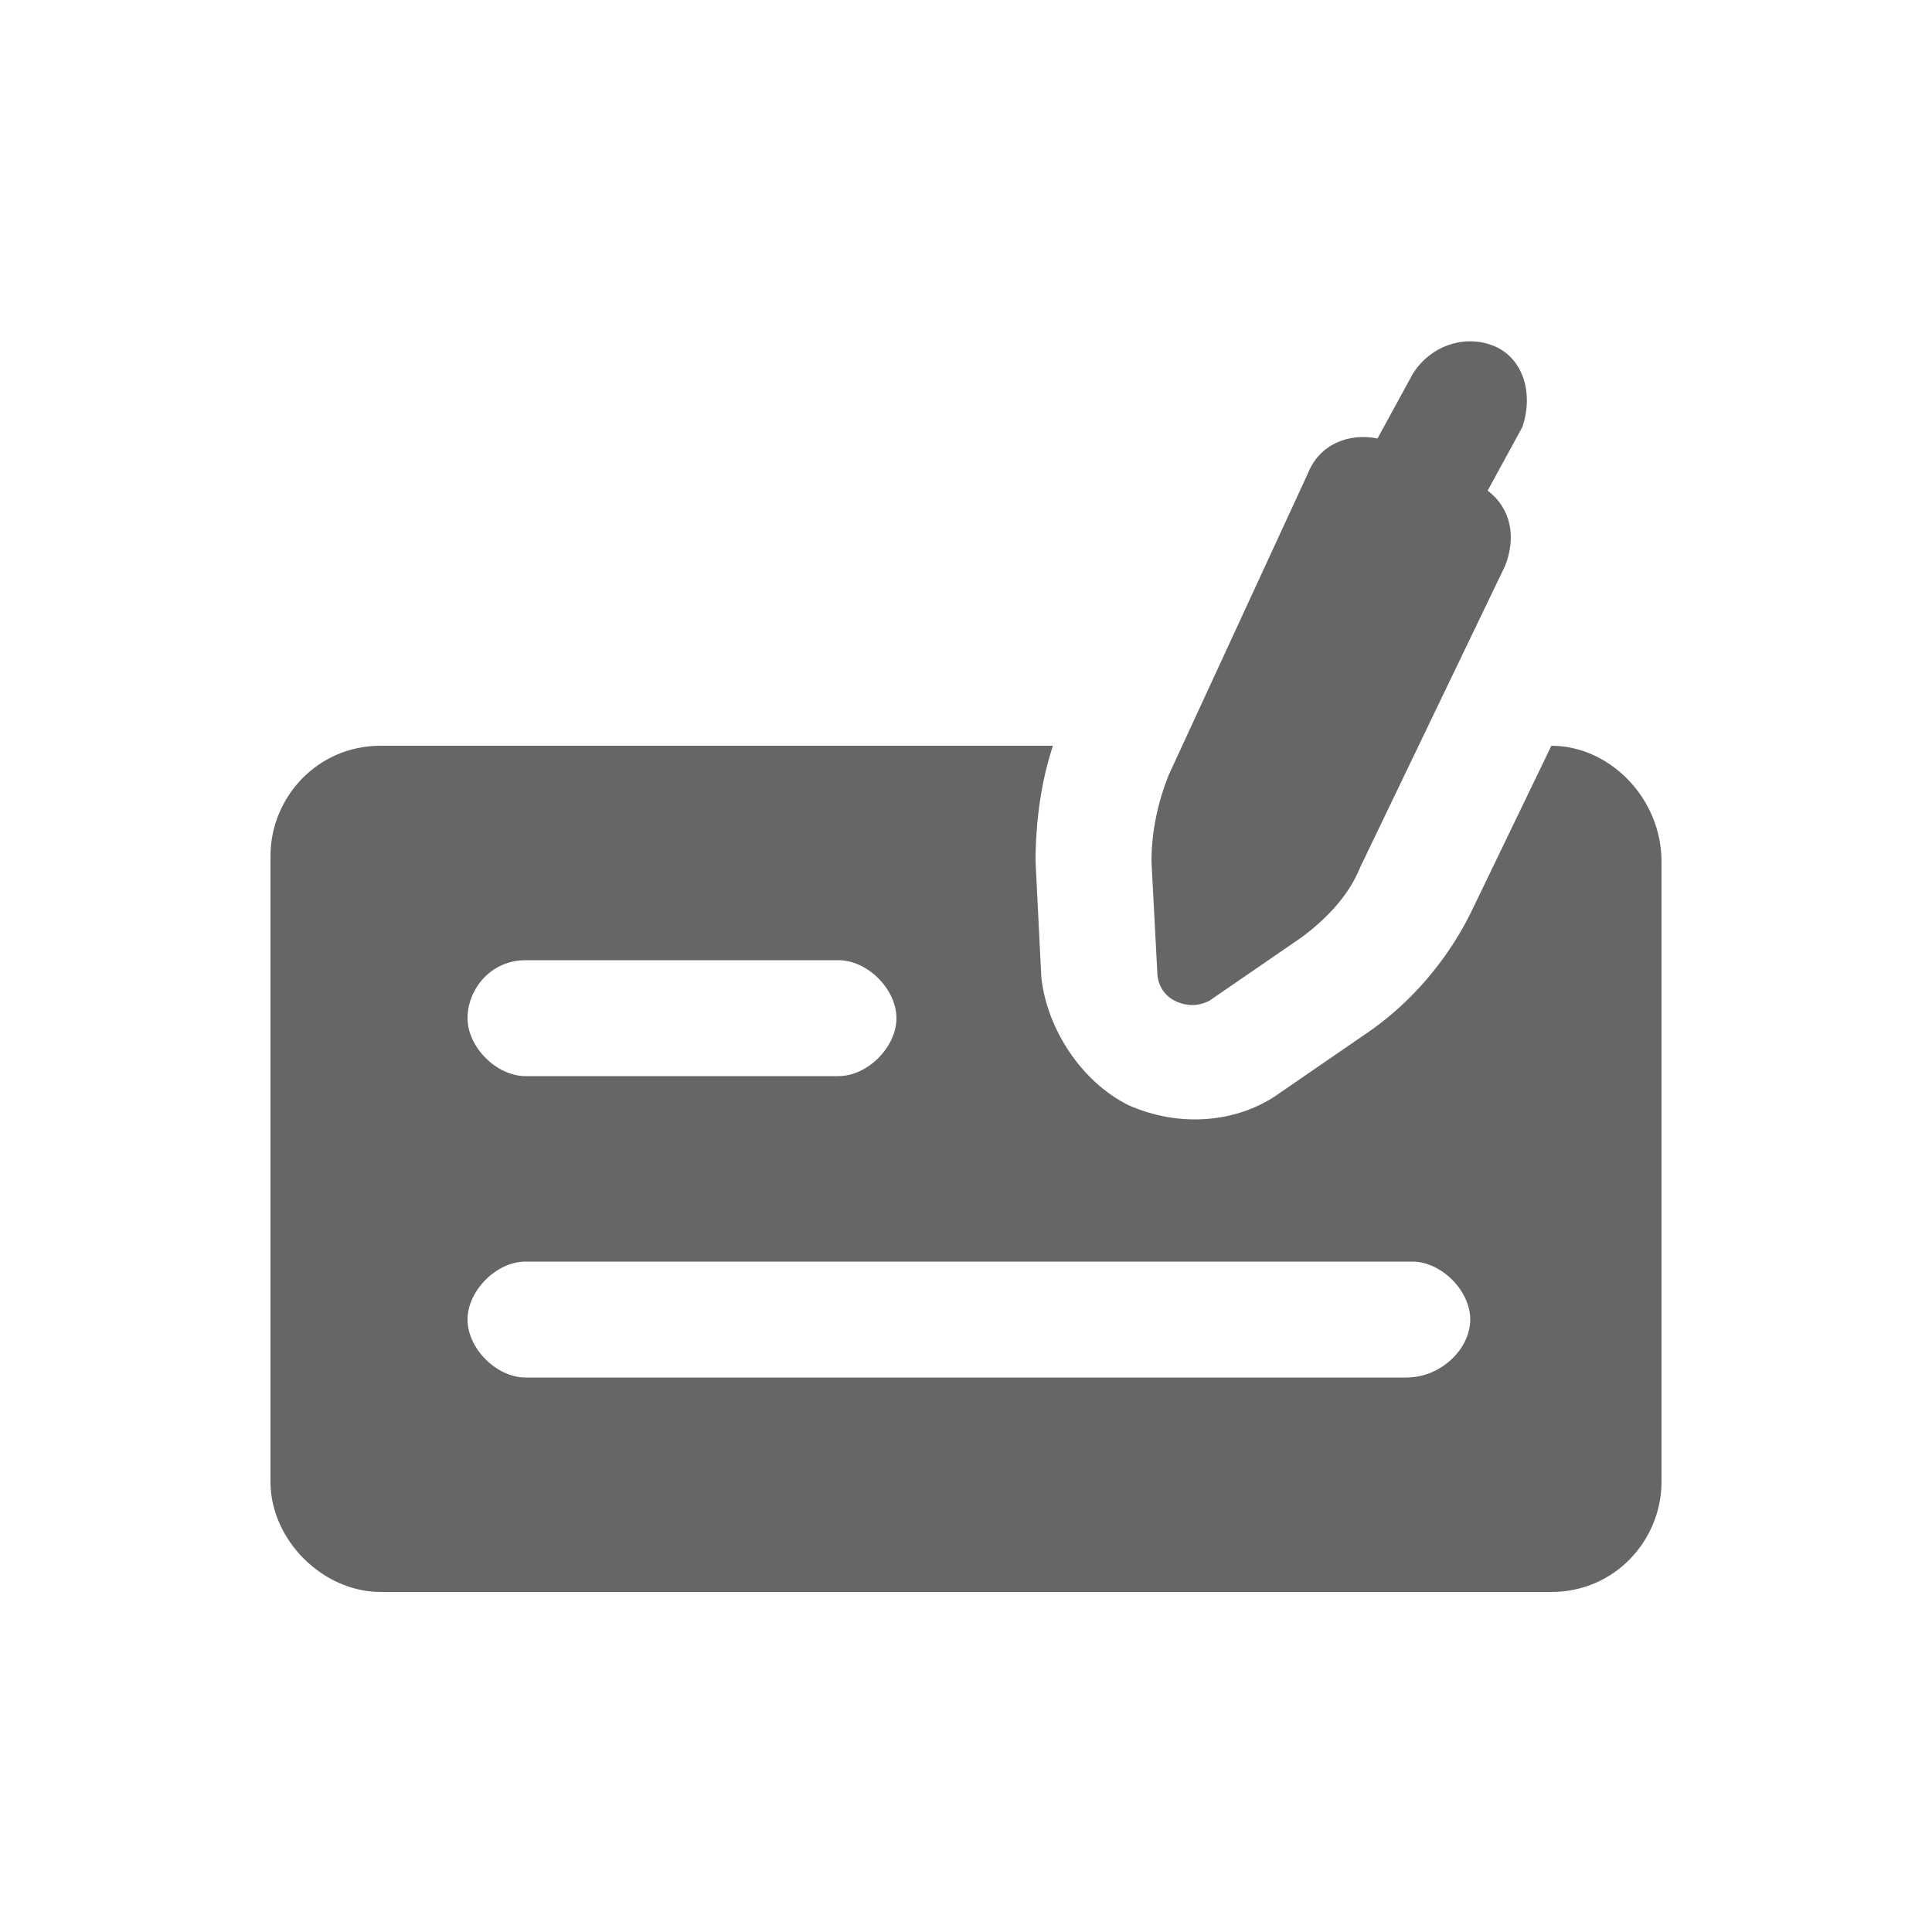<svg width="24" height="24" viewBox="0 0 24 24" fill="none" xmlns="http://www.w3.org/2000/svg">
<g clip-path="url(#clip0_3064_18260)">
<path d="M19.272 9.264L18.264 11.352C17.976 11.928 17.544 12.432 17.04 12.792L15.888 13.584C15.384 13.944 14.664 14.016 14.016 13.728C13.44 13.44 13.008 12.792 12.936 12.144L12.864 10.704C12.864 10.2 12.936 9.696 13.08 9.264H4.728C3.936 9.264 3.36 9.912 3.36 10.632V18.408C3.36 19.128 4.008 19.776 4.728 19.776H19.272C20.064 19.776 20.64 19.128 20.64 18.408V10.704C20.64 9.912 19.992 9.264 19.272 9.264ZM6.528 11.928H10.416C10.776 11.928 11.136 12.288 11.136 12.648C11.136 13.008 10.776 13.368 10.416 13.368H6.528C6.168 13.368 5.808 13.008 5.808 12.648C5.808 12.288 6.096 11.928 6.528 11.928ZM17.472 17.112H6.528C6.168 17.112 5.808 16.752 5.808 16.392C5.808 16.032 6.168 15.672 6.528 15.672H17.544C17.904 15.672 18.264 16.032 18.264 16.392C18.264 16.752 17.904 17.112 17.472 17.112Z" fill="#666666"/>
<path d="M18.552 4.295C18.192 4.151 17.76 4.295 17.544 4.655L17.112 5.447C16.752 5.375 16.392 5.519 16.248 5.879L14.52 9.623C14.376 9.983 14.304 10.343 14.304 10.703L14.376 12.071C14.376 12.215 14.448 12.359 14.592 12.431C14.736 12.503 14.88 12.503 15.024 12.431L16.176 11.639C16.464 11.423 16.752 11.135 16.896 10.775L18.696 7.031C18.84 6.671 18.768 6.311 18.48 6.095L18.912 5.303C19.056 4.871 18.912 4.439 18.552 4.295Z" fill="#666666"/>
</g>
<defs>
<clipPath id="clip0_3064_18260">
<rect width="20" height="20" fill="white" transform="translate(2 2)"/>
</clipPath>
</defs>
</svg>
